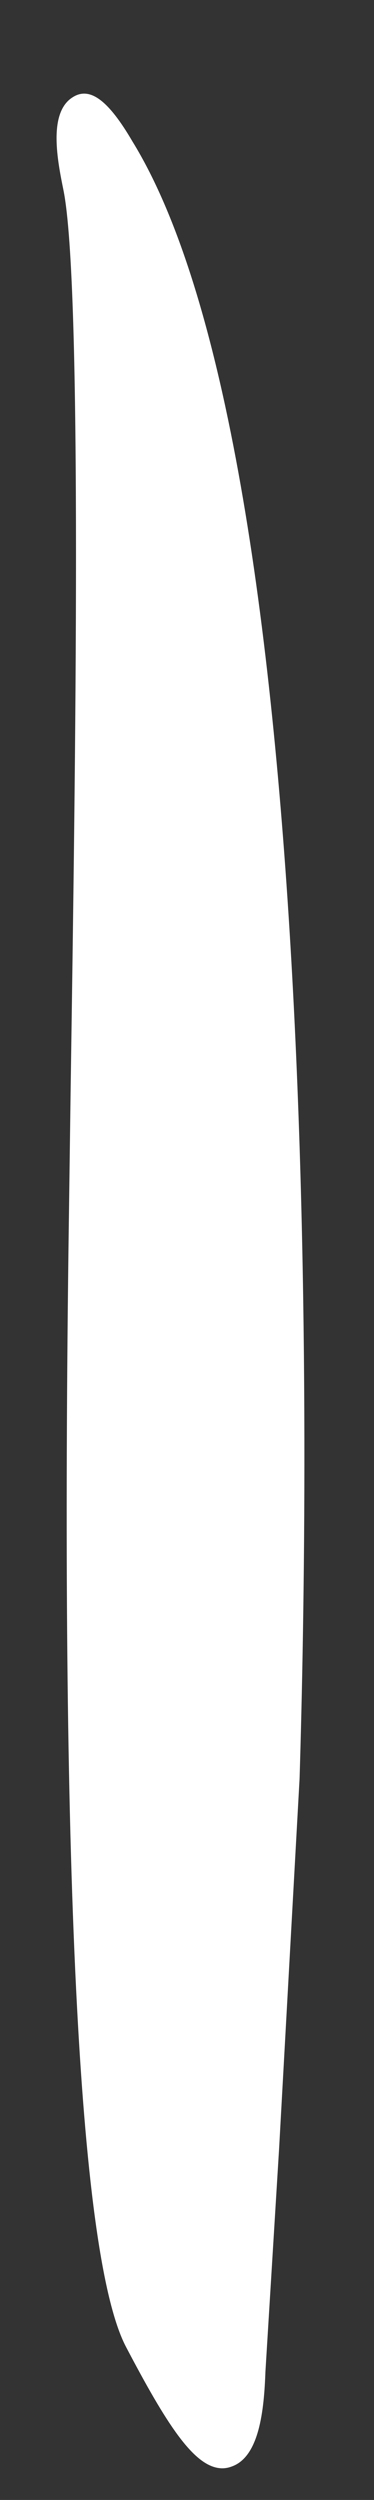 <svg xmlns="http://www.w3.org/2000/svg" width="3" height="20" fill="none" xmlns:v="https://vecta.io/nano"><rect width="100%" height="100%" fill="#333333" stroke="none"/><path d="M.583.778c-.199.124-.121.512-.074.743.153.759.096 4.618.058 7.171l-.018 1.323c-.064 5.101.092 8.053.461 8.759.323.614.54.953.755.972.032.003.064-.002.095-.014.219-.078.258-.446.269-.757l.11-1.79.164-2.956c.075-2.442.198-10.603-1.341-13.098C.871.805.722.689.583.778z" fill="#fff"/></svg>